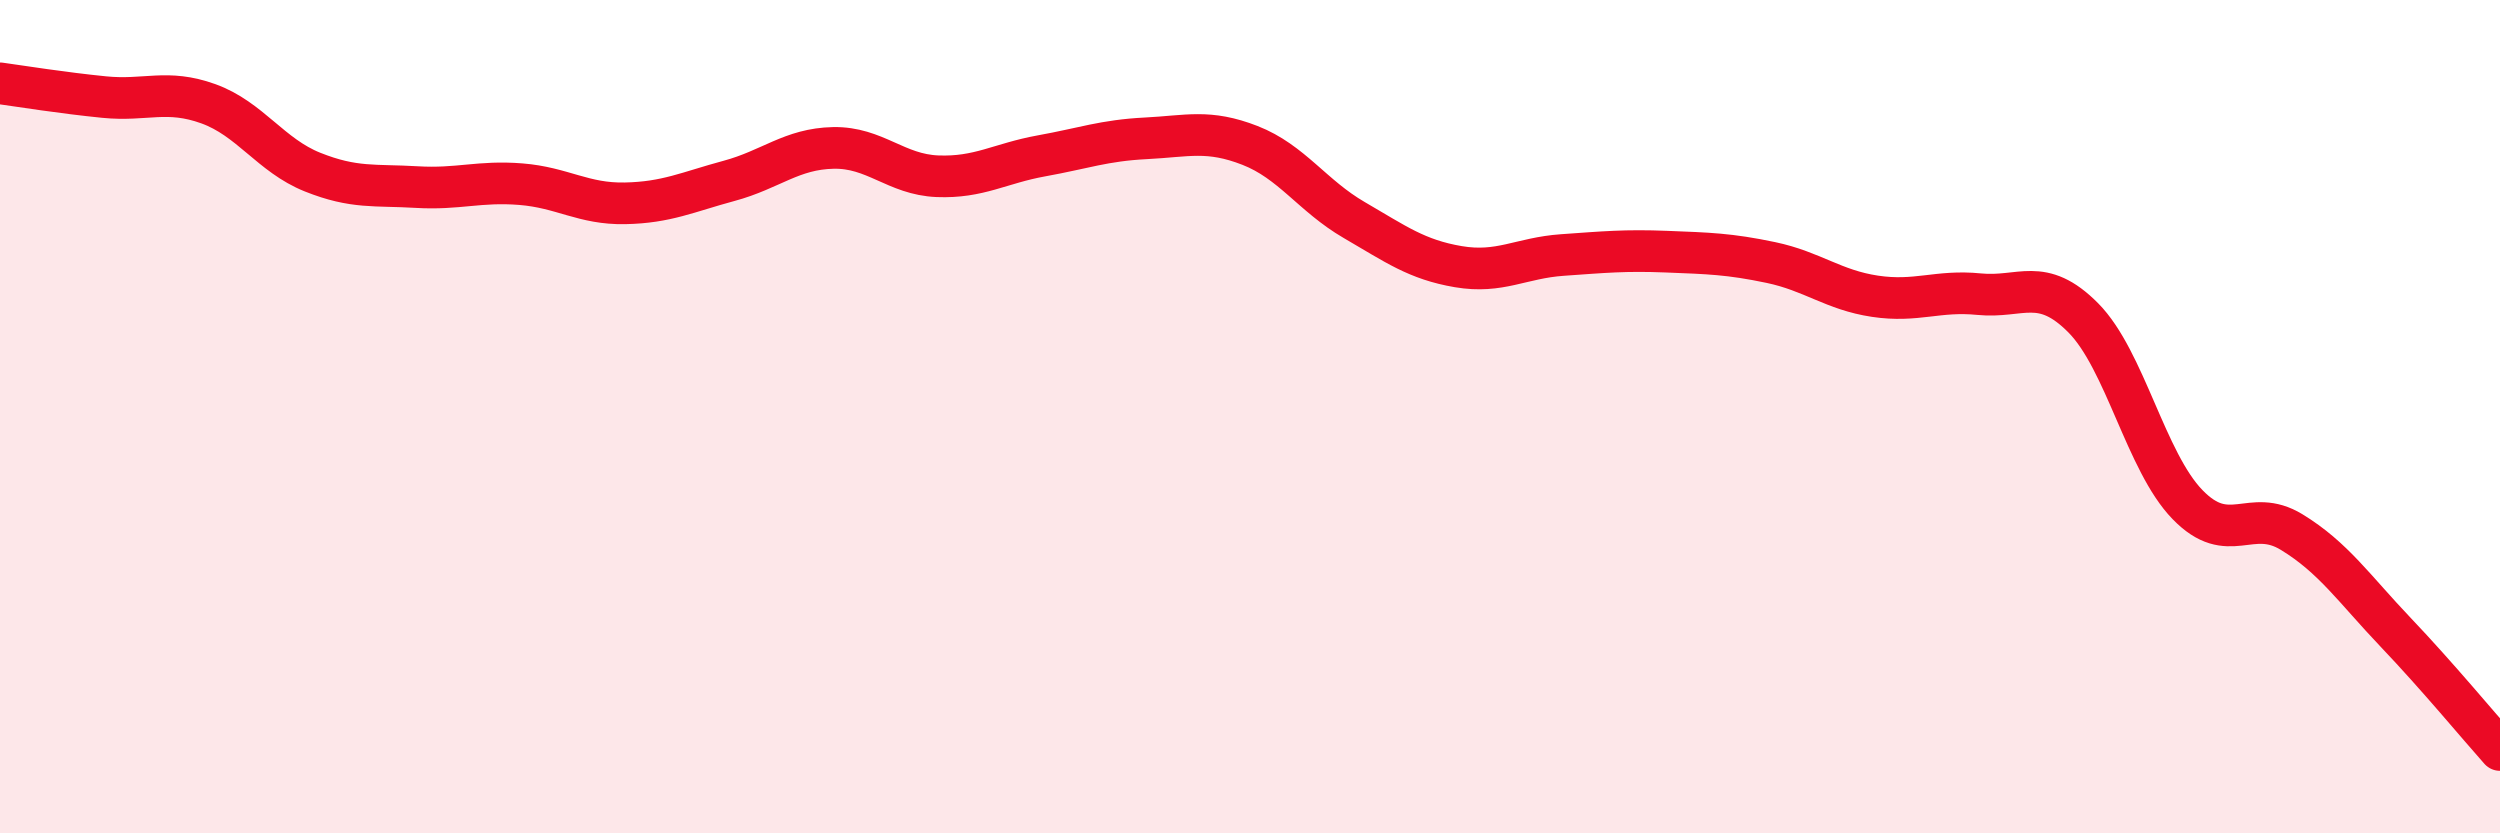 
    <svg width="60" height="20" viewBox="0 0 60 20" xmlns="http://www.w3.org/2000/svg">
      <path
        d="M 0,2 C 0.5,2.07 1.5,2.23 2.5,2.33 C 3.5,2.43 4,2.13 5,2.49 C 6,2.85 6.5,3.73 7.5,4.13 C 8.5,4.53 9,4.43 10,4.49 C 11,4.55 11.5,4.34 12.5,4.42 C 13.5,4.5 14,4.9 15,4.88 C 16,4.86 16.5,4.61 17.5,4.34 C 18.5,4.07 19,3.57 20,3.55 C 21,3.53 21.5,4.19 22.5,4.23 C 23.5,4.27 24,3.92 25,3.74 C 26,3.56 26.5,3.37 27.5,3.32 C 28.5,3.27 29,3.1 30,3.49 C 31,3.88 31.5,4.7 32.5,5.28 C 33.5,5.86 34,6.23 35,6.4 C 36,6.57 36.5,6.19 37.5,6.12 C 38.5,6.05 39,6 40,6.04 C 41,6.08 41.5,6.09 42.5,6.3 C 43.5,6.51 44,6.96 45,7.11 C 46,7.26 46.5,6.96 47.5,7.06 C 48.5,7.16 49,6.62 50,7.63 C 51,8.64 51.5,11.08 52.5,12.11 C 53.5,13.14 54,12.16 55,12.77 C 56,13.38 56.5,14.13 57.5,15.18 C 58.5,16.23 59.5,17.44 60,18L60 20L0 20Z"
        fill="#EB0A25"
        opacity="0.1"
        stroke-linecap="round"
        stroke-linejoin="round"
      />
      <path
        d="M 0,2 C 0.5,2.07 1.5,2.23 2.5,2.33 C 3.5,2.43 4,2.13 5,2.49 C 6,2.85 6.5,3.73 7.5,4.13 C 8.5,4.53 9,4.43 10,4.49 C 11,4.55 11.5,4.34 12.5,4.42 C 13.5,4.5 14,4.9 15,4.88 C 16,4.86 16.5,4.61 17.5,4.34 C 18.5,4.07 19,3.57 20,3.55 C 21,3.53 21.5,4.19 22.5,4.23 C 23.5,4.27 24,3.92 25,3.74 C 26,3.56 26.5,3.37 27.5,3.32 C 28.5,3.27 29,3.1 30,3.49 C 31,3.88 31.5,4.7 32.5,5.28 C 33.5,5.86 34,6.23 35,6.4 C 36,6.57 36.5,6.19 37.5,6.12 C 38.5,6.05 39,6 40,6.04 C 41,6.08 41.5,6.09 42.5,6.3 C 43.5,6.51 44,6.96 45,7.11 C 46,7.26 46.5,6.96 47.5,7.06 C 48.5,7.16 49,6.62 50,7.63 C 51,8.64 51.5,11.08 52.5,12.11 C 53.5,13.14 54,12.16 55,12.77 C 56,13.38 56.5,14.13 57.5,15.18 C 58.5,16.23 59.5,17.44 60,18"
        stroke="#EB0A25"
        stroke-width="1"
        fill="none"
        stroke-linecap="round"
        stroke-linejoin="round"
      />
    </svg>
  